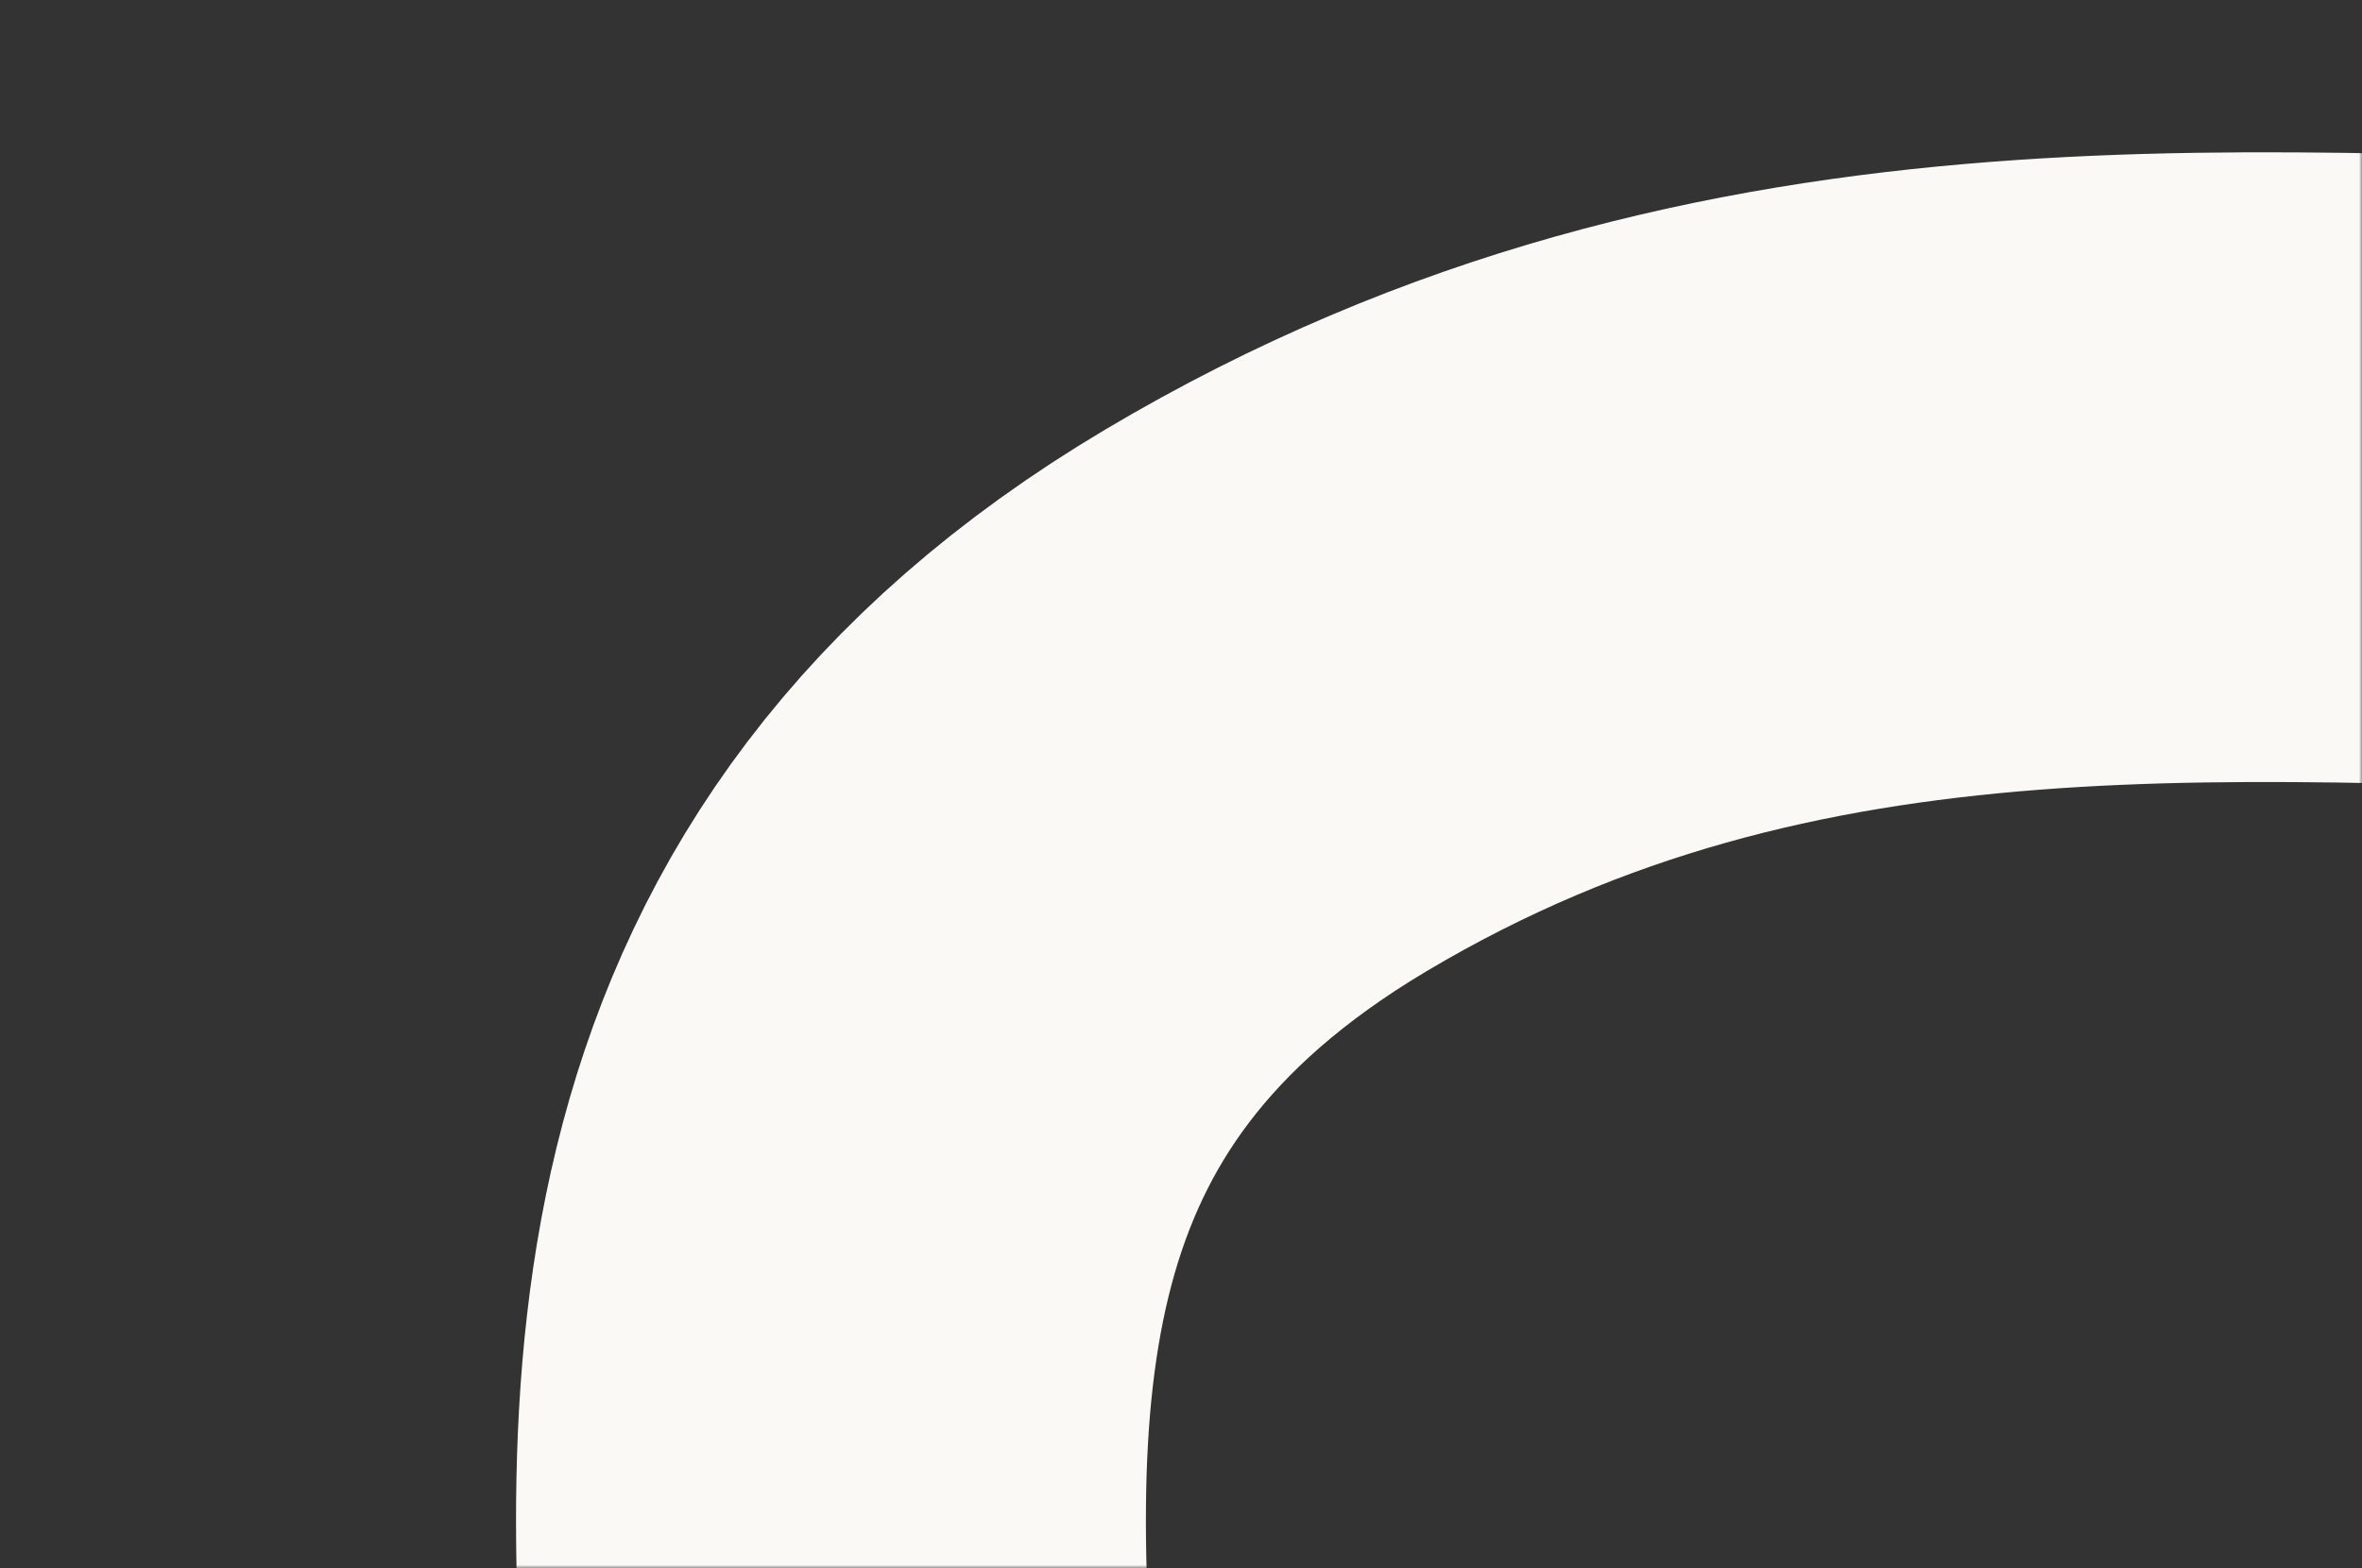 <svg width="375" height="249" viewBox="0 0 375 249" fill="none" xmlns="http://www.w3.org/2000/svg">
<rect x="0" y="0" width="375" height="249" fill="#333333" stroke="none"/>
<mask id="mask0_1141_15978" style="mask-type:alpha" maskUnits="userSpaceOnUse" x="0" y="0" width="375" height="249">
<rect width="375" height="249" fill="#F8F3F1"/>
</mask>
<g mask="url(#mask0_1141_15978)">
<path d="M-175.856 710.854C-199.391 485.213 11.983 554.268 93.844 479.004C207.911 374.032 52.546 199.468 201.036 111.187C359.417 17.044 519.233 154.996 661.979 -21" stroke="#FBF9F6" stroke-width="100" stroke-miterlimit="10"/>
</g>
</svg>
